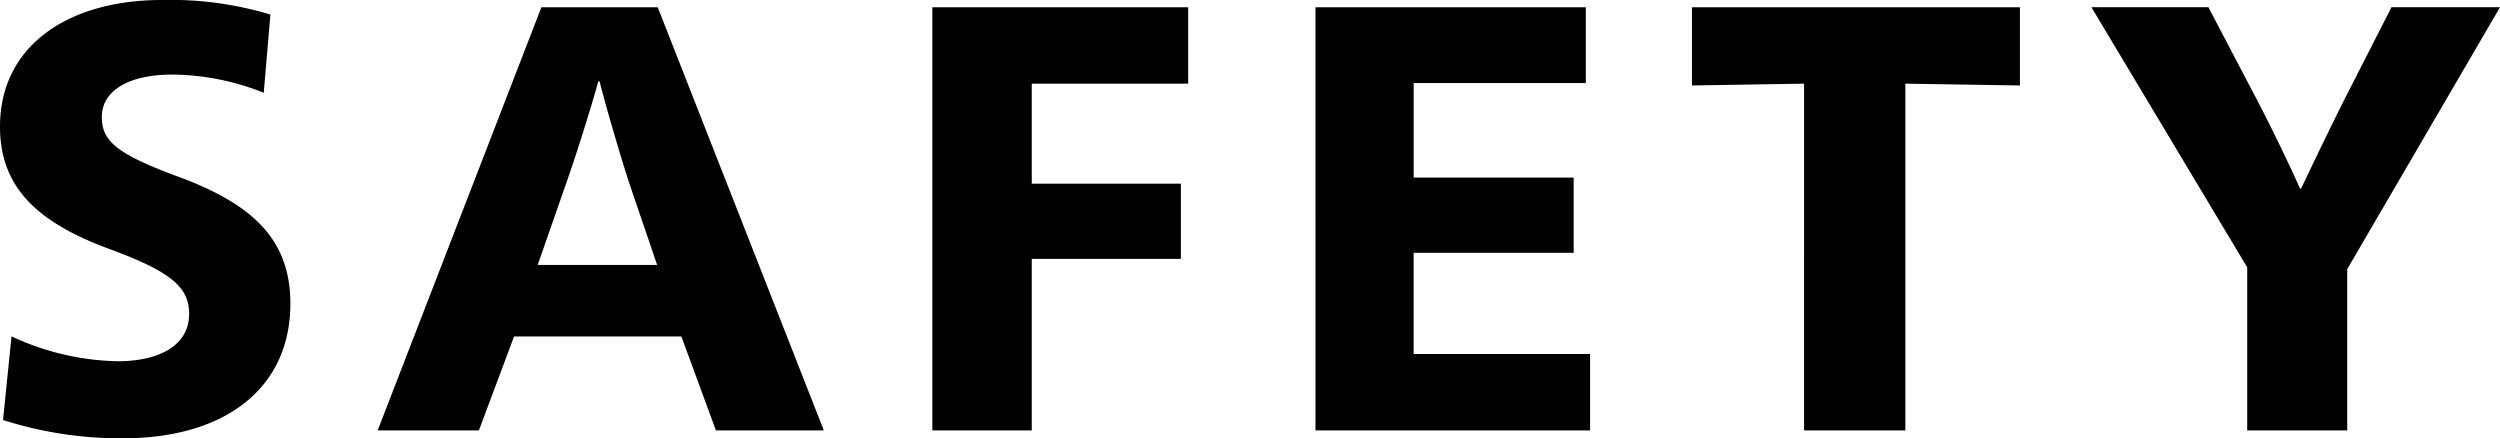 <svg xmlns="http://www.w3.org/2000/svg" width="230.944" height="40.488" viewBox="0 0 230.944 40.488"><path d="M413.056.728c9.52,0,15.456-4.7,15.456-12.432,0-5.936-3.472-9.24-10.584-11.816-5.544-2.072-6.832-3.248-6.832-5.432,0-2.52,2.632-3.92,6.5-3.92a23.273,23.273,0,0,1,8.456,1.68l.616-7.224A31.932,31.932,0,0,0,416.64-39.76c-8.624,0-14.952,4.2-14.952,11.7,0,5.712,3.584,8.9,10.136,11.312,5.6,2.072,7.336,3.472,7.336,5.992,0,2.856-2.688,4.368-6.608,4.368a24.176,24.176,0,0,1-9.8-2.3l-.784,7.728A35.646,35.646,0,0,0,413.056.728ZM436.576,0h9.352l3.248-8.68h15.456L467.824,0h9.968L462.448-39.088H451.7ZM451.36-15.288l2.52-7.224c.952-2.632,2.52-7.672,3.08-9.744h.112c.5,2.016,1.96,7.056,2.856,9.744l2.464,7.224ZM487.816,0H497V-15.848h13.776v-6.944H497v-9.24h14.448v-7.056H487.816Zm35.392,0h25.368V-7.056h-16.3v-9.352h14.784v-6.944H532.28v-8.736h15.9v-7H523.208Zm45.136,0H577.7V-32.032l10.584.168v-7.224h-30.3v7.224l10.36-.168ZM609.28,0h9.24V-14.9l14.112-24.192H622.608l-4.032,7.9c-1.344,2.632-3.36,6.832-4.312,8.848h-.112c-.9-2.072-2.912-6.216-4.312-8.848l-4.144-7.9H594.888L609.28-15.064Z" transform="translate(-401.688 39.76)"/></svg>